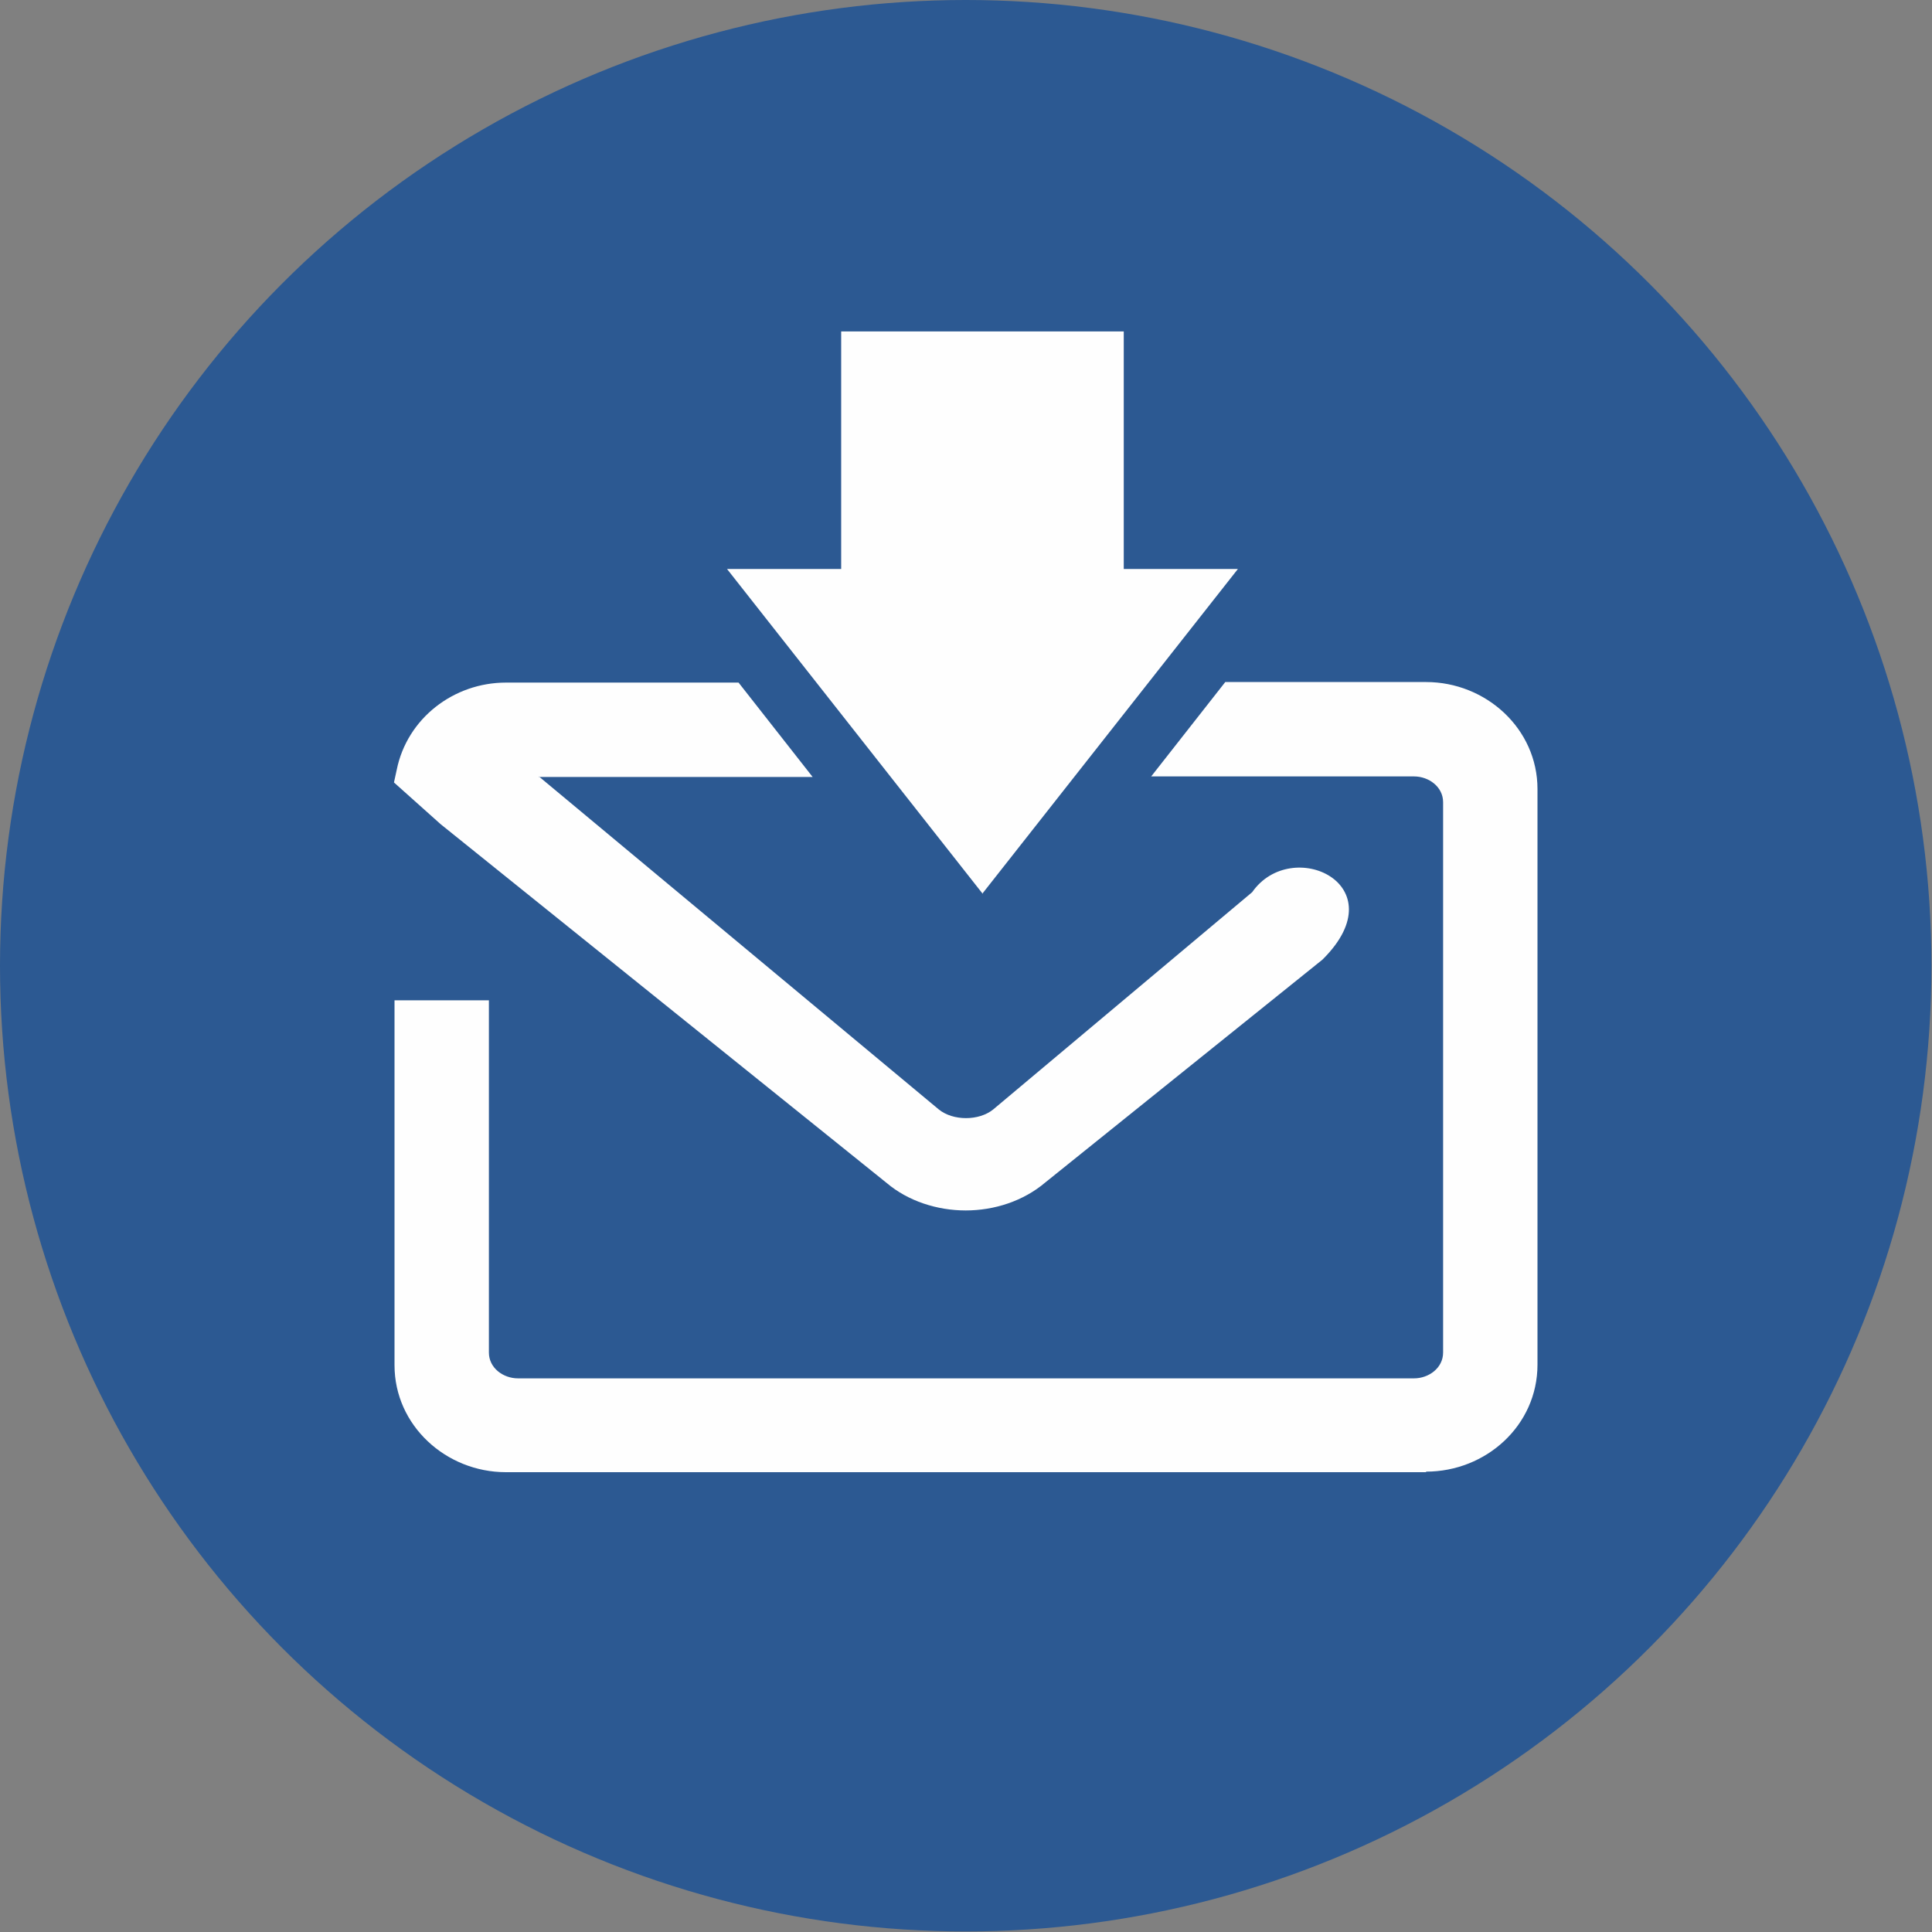 <svg xmlns="http://www.w3.org/2000/svg" width="45px" height="45px" version="1.1" shape-rendering="geometricPrecision" text-rendering="geometricPrecision" image-rendering="optimizeQuality" fill-rule="evenodd" clip-rule="evenodd"
viewBox="0 0 3521 3521">
 <rect x="0" y="0" width="3521" height="3521" fill="#808080" stroke="none"/>
 <g>
  <circle fill="#2c5992" cx="1760" cy="1760" r="1760"/>
  <path fill="#FEFEFE" d="M1790 1629l233 -296 233 -296 -208 0 0 -433 -515 0 0 433 -208 0 233 296 233 296zm809 1054l-1677 0c-109,0 -203,-85 -203,-195l0 -665 172 0 0 642c0,28 26,47 53,47l1633 0c27,0 53,-19 53,-47l0 -1003c0,-28 -26,-47 -53,-47l-479 0 135 -172 366 0c109,0 203,85 203,195l0 1049c0,111 -94,195 -203,195zm-1617 -1268l729 607c26,21 73,21 99,0l472 -396c72,-103 264,-14 130,121l-2 2 -505 406c-40,34 -93,51 -145,51 -52,0 -105,-17 -144,-50l-813 -654 -85 -76 5 -23c19,-94 104,-159 199,-159l424 0 135 172 -499 0z"/>
 </g>
</svg>
